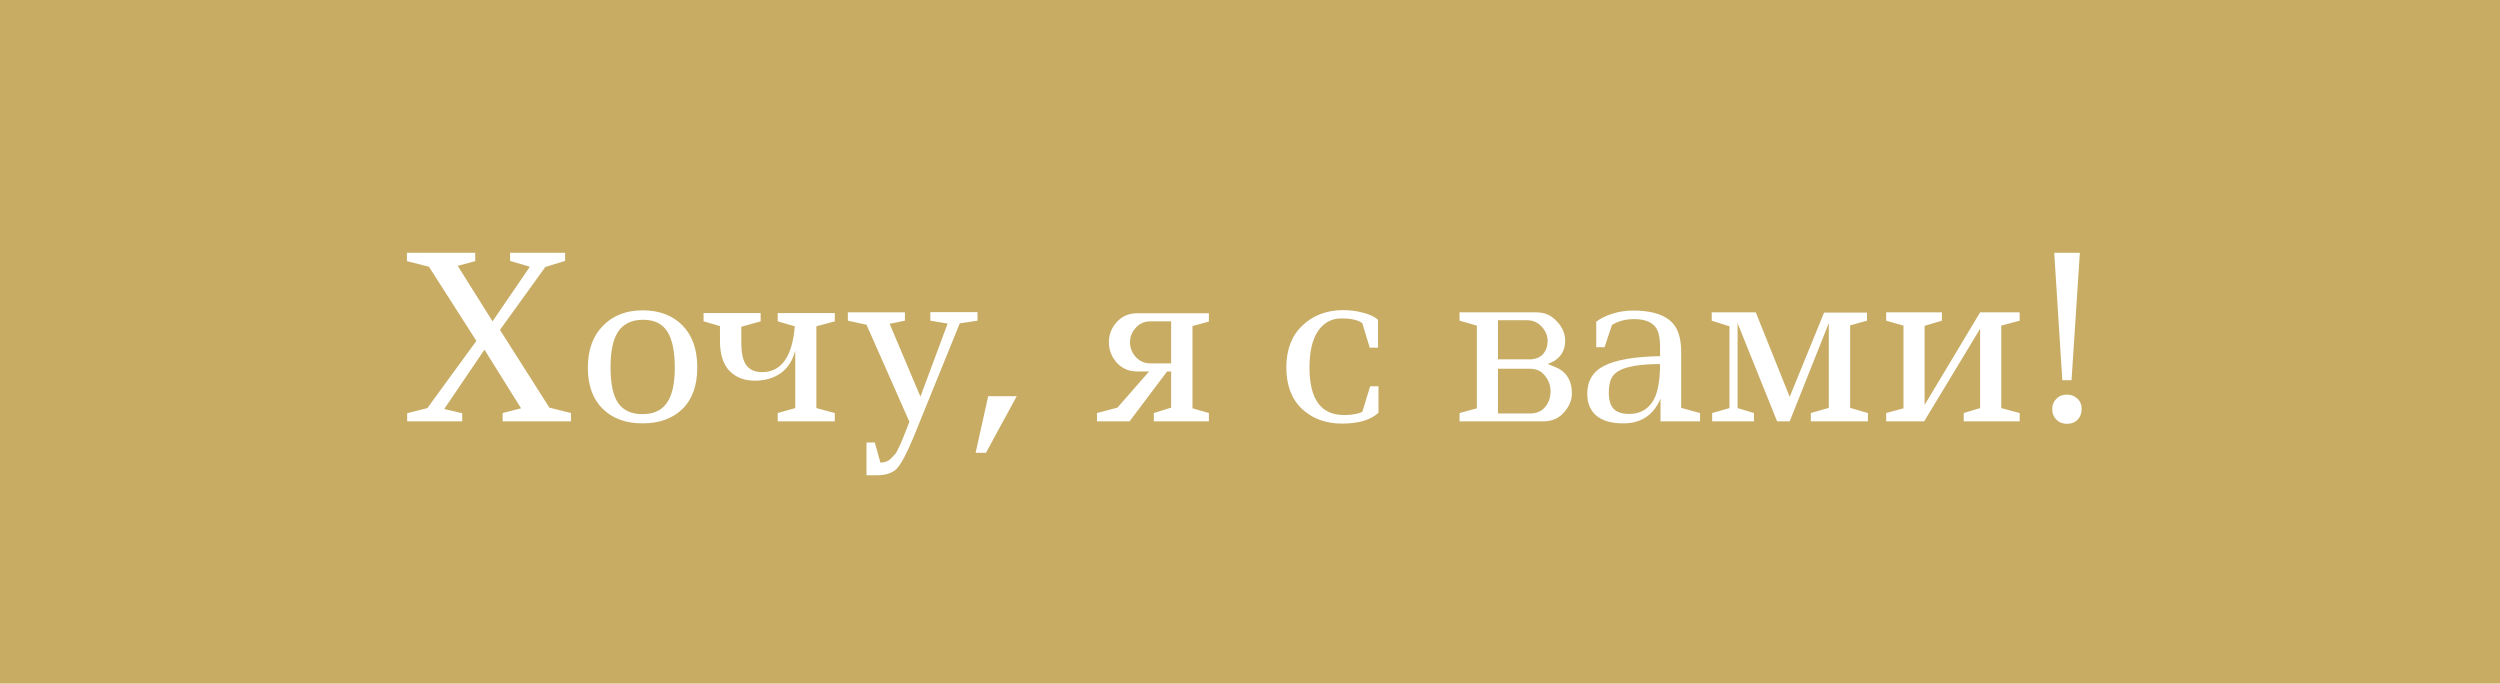 <?xml version="1.0" encoding="UTF-8"?> <svg xmlns="http://www.w3.org/2000/svg" width="267" height="73" viewBox="0 0 267 73" fill="none"> <rect width="267" height="73" fill="#C8AC64"></rect> <path d="M43.46 27H50.756V27.888L48.884 28.392L52.604 34.32L56.588 28.488L54.476 27.864V27H60.356V27.864L58.244 28.512L53.396 35.232L58.676 43.536L60.98 44.112V45H53.684V44.112L55.652 43.608L51.74 37.344L47.444 43.68L49.364 44.136V45H43.484V44.136L45.644 43.584L50.876 36.408L45.812 28.488L43.46 27.888V27ZM72.069 39.264C72.069 37.536 71.805 36.256 71.277 35.424C70.749 34.576 69.885 34.152 68.685 34.152C67.501 34.152 66.621 34.56 66.045 35.376C65.485 36.176 65.205 37.464 65.205 39.24C65.205 41.016 65.485 42.296 66.045 43.08C66.605 43.848 67.461 44.232 68.613 44.232C69.781 44.232 70.645 43.84 71.205 43.056C71.781 42.256 72.069 40.992 72.069 39.264ZM62.781 39.264C62.781 37.376 63.317 35.888 64.389 34.8C65.461 33.696 66.877 33.144 68.637 33.144C70.413 33.144 71.829 33.68 72.885 34.752C73.941 35.824 74.469 37.32 74.469 39.24C74.469 41.16 73.941 42.64 72.885 43.68C71.829 44.704 70.405 45.216 68.613 45.216C66.837 45.216 65.421 44.696 64.365 43.656C63.309 42.616 62.781 41.152 62.781 39.264ZM83.061 45V44.112L84.933 43.584V37.44C84.661 38.496 84.149 39.296 83.397 39.84C82.645 40.384 81.709 40.656 80.589 40.656C79.485 40.656 78.589 40.304 77.901 39.6C77.229 38.896 76.893 37.84 76.893 36.432V34.824L75.141 34.32V33.432H81.237V34.32L79.173 34.896V36.624C79.173 37.744 79.357 38.544 79.725 39.024C80.093 39.504 80.645 39.744 81.381 39.744C83.445 39.744 84.613 38.112 84.885 34.848L83.061 34.32V33.432H89.157V34.32L87.189 34.848V43.584L89.157 44.112V45H83.061ZM99.358 33.336H104.398V34.248L102.502 34.536L97.51 46.824C96.822 48.456 96.254 49.52 95.806 50.016C95.358 50.512 94.622 50.76 93.598 50.76H92.542V47.256H93.43L94.03 49.416C94.526 49.384 94.886 49.248 95.11 49.008C95.334 48.784 95.502 48.608 95.614 48.48C95.726 48.352 95.854 48.12 95.998 47.784C96.158 47.464 96.27 47.216 96.334 47.04C96.414 46.864 96.542 46.544 96.718 46.08C96.894 45.616 97.03 45.272 97.126 45.048L92.542 34.68L90.55 34.248V33.36H96.646V34.248L95.014 34.584L98.302 42.36L101.206 34.56L99.358 34.248V33.336ZM105.299 48.36H104.195L105.539 42.312H108.587L105.299 48.36ZM129.109 45H123.229V44.112L125.077 43.536V39.672H124.645L120.637 45H117.157V44.112L119.341 43.536L122.725 39.672H121.453C120.573 39.672 119.845 39.36 119.269 38.736C118.709 38.096 118.429 37.368 118.429 36.552C118.429 35.736 118.709 35.016 119.269 34.392C119.845 33.768 120.573 33.456 121.453 33.456H129.109V34.344L127.357 34.824V43.608L129.109 44.112V45ZM122.845 38.808H125.077V34.32H122.845C122.237 34.32 121.725 34.544 121.309 34.992C120.893 35.44 120.685 35.96 120.685 36.552C120.685 37.144 120.893 37.672 121.309 38.136C121.725 38.584 122.237 38.808 122.845 38.808ZM147.221 41.256V44.088C146.373 44.856 145.077 45.24 143.333 45.24C141.589 45.24 140.157 44.712 139.037 43.656C137.933 42.6 137.381 41.128 137.381 39.24C137.381 37.352 137.949 35.864 139.085 34.776C140.237 33.672 141.701 33.12 143.477 33.12C144.213 33.12 144.925 33.216 145.613 33.408C146.301 33.584 146.821 33.832 147.173 34.152V37.128H146.285L145.493 34.512C145.045 34.176 144.301 34.008 143.261 34.008C142.221 34.008 141.389 34.456 140.765 35.352C140.157 36.248 139.853 37.552 139.853 39.264C139.853 42.64 141.085 44.328 143.549 44.328C144.365 44.328 145.013 44.216 145.493 43.992L146.333 41.256H147.221ZM155.88 45V44.112L157.728 43.608V34.776L155.88 34.248V33.36H164.112C164.976 33.36 165.696 33.68 166.272 34.32C166.864 34.944 167.16 35.632 167.16 36.384C167.16 37.44 166.688 38.208 165.744 38.688L165.288 38.856L166.008 39.168C166.632 39.392 167.096 39.744 167.4 40.224C167.72 40.704 167.88 41.304 167.88 42.024C167.88 42.728 167.6 43.4 167.04 44.04C166.48 44.68 165.744 45 164.832 45H155.88ZM163.416 39.384H159.984V44.16H163.416C164.104 44.16 164.64 43.928 165.024 43.464C165.408 43 165.6 42.448 165.6 41.808C165.6 41.168 165.4 40.608 165 40.128C164.616 39.632 164.088 39.384 163.416 39.384ZM159.984 34.2V38.376H163.584C164.144 38.312 164.568 38.104 164.856 37.752C165.144 37.384 165.288 36.936 165.288 36.408C165.288 35.864 165.08 35.36 164.664 34.896C164.248 34.432 163.72 34.2 163.08 34.2H159.984ZM181.566 45H177.342V42.576C176.59 44.336 175.27 45.216 173.382 45.216C172.118 45.216 171.158 44.944 170.502 44.4C169.846 43.84 169.518 43.064 169.518 42.072C169.518 40.664 170.134 39.656 171.366 39.048C172.614 38.424 174.59 38.088 177.294 38.04V37.008C177.294 35.872 177.062 35.104 176.598 34.704C176.134 34.288 175.446 34.08 174.534 34.08C173.622 34.08 172.83 34.288 172.158 34.704L171.366 37.08H170.478V34.368C170.878 34.032 171.43 33.752 172.134 33.528C172.838 33.288 173.606 33.168 174.438 33.168C176.134 33.168 177.406 33.496 178.254 34.152C179.118 34.792 179.55 35.936 179.55 37.584V43.56L181.566 44.112V45ZM174.006 44.208C175.03 44.208 175.83 43.816 176.406 43.032C176.998 42.232 177.294 40.848 177.294 38.88C174.542 38.88 172.862 39.304 172.254 40.152C171.966 40.552 171.822 41.144 171.822 41.928C171.822 42.712 171.99 43.288 172.326 43.656C172.678 44.024 173.238 44.208 174.006 44.208ZM182.812 33.36H187.516L191.14 42.384L194.812 33.384H199.396V34.248L197.596 34.752V43.56L199.492 44.112V45H193.396V44.112L195.316 43.56V34.512L191.14 45H189.796L185.572 34.512V43.584L187.324 44.112V45H182.86V44.112L184.708 43.584V34.848L182.812 34.248V33.36ZM209.724 45V44.112L211.476 43.584V35.112L205.5 45H201.444V44.112L203.292 43.608V34.776L201.444 34.248V33.36H207.396V34.248L205.548 34.8V43.248L211.476 33.36H215.7V34.248L213.732 34.776V43.584L215.7 44.112V45H209.724ZM219.176 43.704C219.176 43.256 219.32 42.888 219.608 42.6C219.896 42.296 220.272 42.144 220.736 42.144C221.2 42.144 221.576 42.288 221.864 42.576C222.168 42.848 222.32 43.216 222.32 43.68C222.32 44.144 222.176 44.528 221.888 44.832C221.6 45.12 221.224 45.264 220.76 45.264C220.296 45.264 219.912 45.112 219.608 44.808C219.32 44.504 219.176 44.136 219.176 43.704ZM221.24 40.608H220.256L219.392 27H222.128L221.24 40.608Z" fill="white"></path> </svg> 